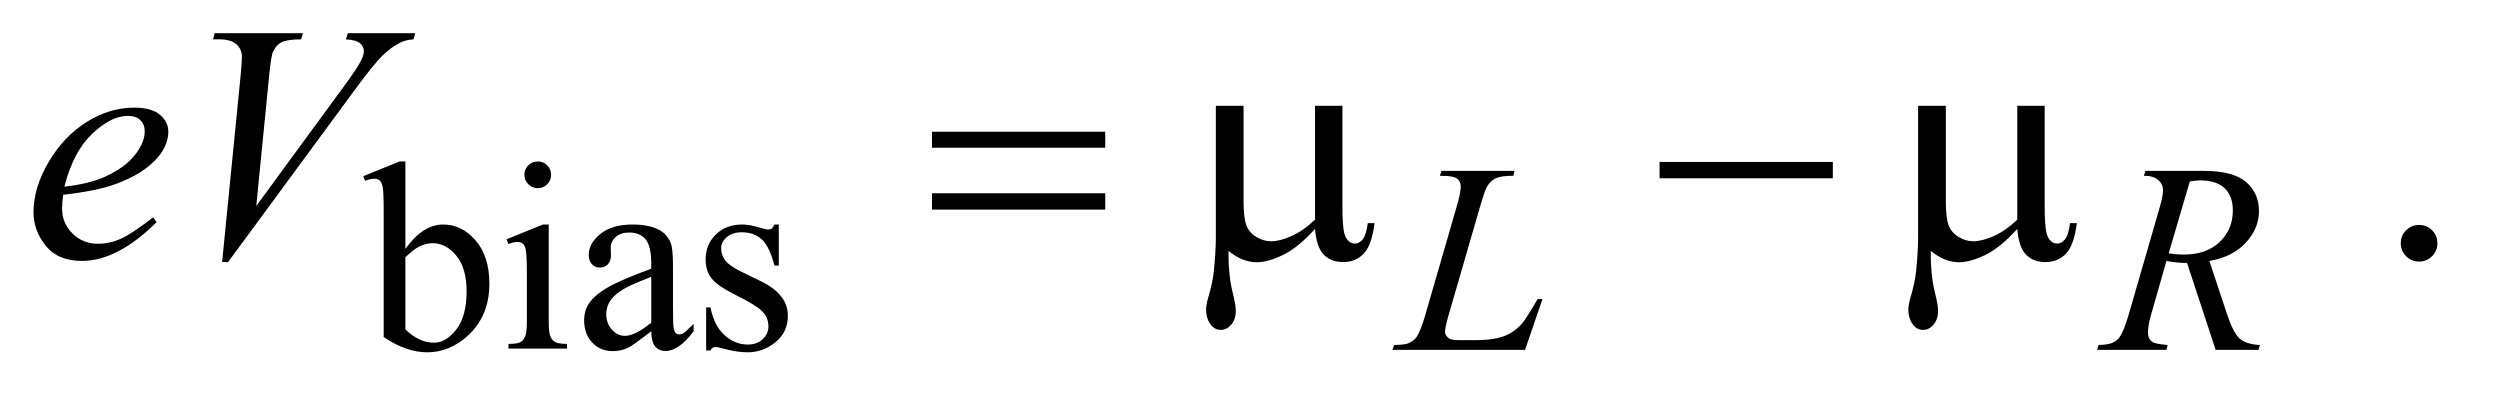 <?xml version="1.0" encoding="UTF-8"?>
<!DOCTYPE svg PUBLIC '-//W3C//DTD SVG 1.0//EN'
          'http://www.w3.org/TR/2001/REC-SVG-20010904/DTD/svg10.dtd'>
<svg stroke-dasharray="none" shape-rendering="auto" xmlns="http://www.w3.org/2000/svg" font-family="'Dialog'" text-rendering="auto" width="116" fill-opacity="1" color-interpolation="auto" color-rendering="auto" preserveAspectRatio="xMidYMid meet" font-size="12px" viewBox="0 0 116 19" fill="black" xmlns:xlink="http://www.w3.org/1999/xlink" stroke="black" image-rendering="auto" stroke-miterlimit="10" stroke-linecap="square" stroke-linejoin="miter" font-style="normal" stroke-width="1" height="19" stroke-dashoffset="0" font-weight="normal" stroke-opacity="1"
><!--Generated by the Batik Graphics2D SVG Generator--><defs id="genericDefs"
  /><g
  ><defs id="defs1"
    ><clipPath clipPathUnits="userSpaceOnUse" id="clipPath1"
      ><path d="M1.003 2.384 L74.253 2.384 L74.253 13.88 L1.003 13.88 L1.003 2.384 Z"
      /></clipPath
      ><clipPath clipPathUnits="userSpaceOnUse" id="clipPath2"
      ><path d="M32.051 76.176 L32.051 443.449 L2372.293 443.449 L2372.293 76.176 Z"
      /></clipPath
    ></defs
    ><g transform="scale(1.576,1.576) translate(-1.003,-2.384) matrix(0.031,0,0,0.031,0,0)"
    ><path d="M417.375 313.25 Q434 290.125 453.25 290.125 Q470.875 290.125 484 305.188 Q497.125 320.25 497.125 346.375 Q497.125 376.875 476.875 395.5 Q459.5 411.5 438.125 411.5 Q428.125 411.5 417.812 407.875 Q407.5 404.25 396.75 397 L396.75 278.375 Q396.75 258.875 395.812 254.375 Q394.875 249.875 392.875 248.25 Q390.875 246.625 387.875 246.625 Q384.375 246.625 379.125 248.625 L377.375 244.25 L411.75 230.25 L417.375 230.25 L417.375 313.25 ZM417.375 321.25 L417.375 389.75 Q423.75 396 430.562 399.188 Q437.375 402.375 444.5 402.375 Q455.875 402.375 465.688 389.875 Q475.5 377.375 475.5 353.5 Q475.5 331.5 465.688 319.688 Q455.875 307.875 443.375 307.875 Q436.75 307.875 430.125 311.25 Q425.125 313.75 417.375 321.25 ZM543.125 230.25 Q548.375 230.25 552.062 233.938 Q555.75 237.625 555.75 242.875 Q555.75 248.125 552.062 251.875 Q548.375 255.625 543.125 255.625 Q537.875 255.625 534.125 251.875 Q530.375 248.125 530.375 242.875 Q530.375 237.625 534.062 233.938 Q537.75 230.25 543.125 230.25 ZM553.5 290.125 L553.5 382.125 Q553.5 392.875 555.062 396.438 Q556.625 400 559.688 401.75 Q562.75 403.5 570.875 403.5 L570.875 408 L515.25 408 L515.25 403.5 Q523.625 403.5 526.5 401.875 Q529.375 400.25 531.062 396.5 Q532.75 392.75 532.75 382.125 L532.75 338 Q532.75 319.375 531.625 313.875 Q530.75 309.875 528.875 308.312 Q527 306.75 523.75 306.75 Q520.25 306.75 515.25 308.625 L513.5 304.125 L548 290.125 L553.5 290.125 ZM650.875 391.5 Q633.25 405.125 628.75 407.25 Q622 410.375 614.375 410.375 Q602.5 410.375 594.812 402.25 Q587.125 394.125 587.125 380.875 Q587.125 372.5 590.875 366.375 Q596 357.875 608.688 350.375 Q621.375 342.875 650.875 332.125 L650.875 327.625 Q650.875 310.5 645.438 304.125 Q640 297.75 629.625 297.75 Q621.75 297.75 617.125 302 Q612.375 306.25 612.375 311.75 L612.625 319 Q612.625 324.75 609.688 327.875 Q606.75 331 602 331 Q597.375 331 594.438 327.75 Q591.5 324.5 591.5 318.875 Q591.5 308.125 602.5 299.125 Q613.5 290.125 633.375 290.125 Q648.625 290.125 658.375 295.25 Q665.75 299.125 669.25 307.375 Q671.5 312.75 671.5 329.375 L671.5 368.25 Q671.5 384.625 672.125 388.312 Q672.75 392 674.188 393.25 Q675.625 394.5 677.5 394.5 Q679.5 394.5 681 393.625 Q683.625 392 691.125 384.5 L691.125 391.5 Q677.125 410.25 664.375 410.25 Q658.25 410.25 654.625 406 Q651 401.75 650.875 391.5 ZM650.875 383.375 L650.875 339.75 Q632 347.25 626.5 350.375 Q616.625 355.875 612.375 361.875 Q608.125 367.875 608.125 375 Q608.125 384 613.5 389.938 Q618.875 395.875 625.875 395.875 Q635.375 395.875 650.875 383.375 ZM772 290.125 L772 329.125 L767.875 329.125 Q763.125 310.75 755.688 304.125 Q748.25 297.5 736.75 297.5 Q728 297.5 722.625 302.125 Q717.25 306.75 717.25 312.375 Q717.25 319.375 721.25 324.375 Q725.125 329.5 737 335.25 L755.25 344.125 Q780.625 356.5 780.625 376.75 Q780.625 392.375 768.812 401.938 Q757 411.5 742.375 411.5 Q731.875 411.5 718.375 407.75 Q714.25 406.5 711.625 406.5 Q708.75 406.5 707.125 409.75 L703 409.75 L703 368.875 L707.125 368.875 Q710.625 386.375 720.5 395.25 Q730.375 404.125 742.625 404.125 Q751.25 404.125 756.688 399.062 Q762.125 394 762.125 386.875 Q762.125 378.25 756.062 372.375 Q750 366.5 731.875 357.5 Q713.75 348.5 708.125 341.25 Q702.5 334.125 702.5 323.25 Q702.5 309.125 712.188 299.625 Q721.875 290.125 737.25 290.125 Q744 290.125 753.625 293 Q760 294.875 762.125 294.875 Q764.125 294.875 765.25 294 Q766.375 293.125 767.875 290.125 L772 290.125 Z" stroke="none" clip-path="url(#clipPath2)"
    /></g
    ><g transform="matrix(0.049,0,0,0.049,-1.581,-3.757)"
    ><path d="M2323 289.688 Q2330.344 289.688 2335.344 294.766 Q2340.344 299.844 2340.344 307.031 Q2340.344 314.219 2335.266 319.297 Q2330.188 324.375 2323 324.375 Q2315.812 324.375 2310.734 319.297 Q2305.656 314.219 2305.656 307.031 Q2305.656 299.688 2310.734 294.688 Q2315.812 289.688 2323 289.688 Z" stroke="none" clip-path="url(#clipPath2)"
    /></g
    ><g transform="matrix(0.049,0,0,0.049,-1.581,-3.757)"
    ><path d="M1476.375 408 L1350.75 408 L1352.5 403.375 Q1362.5 403.125 1365.875 401.75 Q1371.125 399.5 1373.625 395.875 Q1377.5 390.125 1381.875 375.125 L1411.75 272 Q1415.5 259.25 1415.5 253.25 Q1415.5 248.5 1412.062 245.875 Q1408.625 243.25 1399.125 243.25 Q1397 243.25 1395.75 243.125 L1397.25 238.5 L1466.375 238.5 L1465.375 243.125 Q1453.75 243.125 1448.875 245.375 Q1444 247.625 1440.75 252.75 Q1438.5 256.125 1433.375 273.75 L1404 375.125 Q1400.625 386.625 1400.625 391.125 Q1400.625 394.125 1404 396.875 Q1406.125 398.75 1413.625 398.75 L1430 398.75 Q1447.875 398.75 1458.375 394.25 Q1466.125 390.875 1472.625 384.125 Q1476.125 380.375 1485 365.5 L1488.25 359.875 L1492.875 359.875 L1476.375 408 ZM2130.375 408 L2103.25 325.625 Q2093.75 325.75 2083.75 323.75 L2069.125 375 Q2066.25 385 2066.25 391.875 Q2066.25 397.125 2069.875 400.125 Q2072.625 402.375 2084.875 403.375 L2083.75 408 L2018.125 408 L2019.5 403.375 Q2028.75 403 2032 401.5 Q2037.125 399.375 2039.5 395.75 Q2043.5 389.875 2047.875 375 L2077.5 272.625 Q2080.5 262.375 2080.5 256.75 Q2080.5 251 2075.812 247 Q2071.125 243 2062.375 243.125 L2063.875 238.5 L2119.125 238.5 Q2146.875 238.5 2159.125 249 Q2171.375 259.5 2171.375 276.625 Q2171.375 293 2158.812 306.562 Q2146.25 320.125 2124.375 323.75 L2140.875 373.375 Q2146.875 391.625 2152.875 397.125 Q2158.875 402.625 2172.25 403.375 L2170.875 408 L2130.375 408 ZM2085.875 316.625 Q2093.875 317.75 2100.125 317.75 Q2121.625 317.75 2134.125 305.812 Q2146.625 293.875 2146.625 276.125 Q2146.625 262.25 2138.812 254.875 Q2131 247.5 2115.375 247.5 Q2111.375 247.5 2105.875 248.5 L2085.875 316.625 Z" stroke="none" clip-path="url(#clipPath2)"
    /></g
    ><g transform="matrix(0.049,0,0,0.049,-1.581,-3.757)"
    ><path d="M92.125 261.094 Q91.031 268.906 91.031 274.062 Q91.031 287.969 100.875 297.734 Q110.719 307.5 124.781 307.5 Q136.031 307.5 146.422 302.891 Q156.812 298.281 177.281 282.5 L180.562 287.031 Q143.531 323.75 109.938 323.75 Q87.125 323.75 75.562 309.375 Q64 295 64 277.656 Q64 254.375 78.375 230 Q92.75 205.625 114.469 192.109 Q136.188 178.594 159.156 178.594 Q175.719 178.594 183.688 185.312 Q191.656 192.031 191.656 201.25 Q191.656 214.219 181.344 226.094 Q167.75 241.562 141.344 251.094 Q123.844 257.5 92.125 261.094 ZM93.219 253.438 Q116.344 250.781 130.875 244.375 Q150.094 235.781 159.703 223.828 Q169.312 211.875 169.312 201.094 Q169.312 194.531 165.172 190.469 Q161.031 186.406 153.375 186.406 Q137.438 186.406 119.547 203.359 Q101.656 220.312 93.219 253.438 ZM242.594 324.844 L260.094 148.438 Q261.344 135 261.344 130.312 Q261.344 123.281 256.109 118.594 Q250.875 113.906 239.625 113.906 L234 113.906 L235.562 108.125 L319.156 108.125 L317.438 113.906 Q303.844 114.062 298.766 116.719 Q293.688 119.375 290.719 125.781 Q289.156 129.219 287.438 145.312 L274.938 271.719 L357.594 158.906 Q371.031 140.625 374.469 133.438 Q376.812 128.594 376.812 125 Q376.812 120.781 373.219 117.656 Q369.625 114.531 359.781 113.906 L361.656 108.125 L425.406 108.125 L423.844 113.906 Q416.188 114.531 411.656 116.875 Q403.062 120.938 394.547 129.219 Q386.031 137.5 367.594 162.656 L248.219 324.844 L242.594 324.844 Z" stroke="none" clip-path="url(#clipPath2)"
    /></g
    ><g transform="matrix(0.049,0,0,0.049,-1.581,-3.757)"
    ><path d="M914.781 201.406 L1078.844 201.406 L1078.844 216.562 L914.781 216.562 L914.781 201.406 ZM914.781 259.688 L1078.844 259.688 L1078.844 275.156 L914.781 275.156 L914.781 259.688 ZM1303.438 176.875 L1303.438 271.094 Q1303.438 289.844 1305.156 297.344 Q1306.562 302.656 1309.375 305 Q1312.188 307.344 1315.312 307.344 Q1319.219 307.344 1322.578 303.438 Q1325.938 299.531 1327.5 287.969 L1333.906 287.969 Q1331.25 308.906 1323.594 316.875 Q1315.938 324.844 1304.219 324.844 Q1292.656 324.844 1285.781 317.812 Q1278.906 310.781 1277.5 293.438 Q1261.562 311.094 1247.266 318.047 Q1232.969 325 1222.5 325 Q1215.469 325 1208.75 322.266 Q1202.031 319.531 1195.625 314.219 Q1195.312 336.875 1199.531 353.75 Q1202.5 365.781 1202.5 370.625 Q1202.5 379.062 1198.203 384.062 Q1193.906 389.062 1188.438 389.062 Q1182.812 389.062 1179.219 384.688 Q1174.375 378.75 1174.375 369.844 Q1174.375 365.469 1176.25 358.906 Q1180.625 344.219 1181.719 333.281 Q1183.594 314.531 1183.594 301.406 L1183.594 176.875 L1209.844 176.875 L1209.844 267.031 Q1209.844 282.969 1212.5 290 Q1215.156 297.031 1222.031 301.094 Q1228.906 305.156 1235.781 305.156 Q1243.906 305.156 1255 300.312 Q1266.094 295.469 1277.5 284.688 L1277.5 176.875 L1303.438 176.875 ZM1603.781 230 L1767.844 230 L1767.844 245.469 L1603.781 245.469 L1603.781 230 ZM1968.438 176.875 L1968.438 271.094 Q1968.438 289.844 1970.156 297.344 Q1971.562 302.656 1974.375 305 Q1977.188 307.344 1980.312 307.344 Q1984.219 307.344 1987.578 303.438 Q1990.938 299.531 1992.5 287.969 L1998.906 287.969 Q1996.25 308.906 1988.594 316.875 Q1980.938 324.844 1969.219 324.844 Q1957.656 324.844 1950.781 317.812 Q1943.906 310.781 1942.5 293.438 Q1926.562 311.094 1912.266 318.047 Q1897.969 325 1887.5 325 Q1880.469 325 1873.75 322.266 Q1867.031 319.531 1860.625 314.219 Q1860.312 336.875 1864.531 353.75 Q1867.5 365.781 1867.5 370.625 Q1867.5 379.062 1863.203 384.062 Q1858.906 389.062 1853.438 389.062 Q1847.812 389.062 1844.219 384.688 Q1839.375 378.75 1839.375 369.844 Q1839.375 365.469 1841.25 358.906 Q1845.625 344.219 1846.719 333.281 Q1848.594 314.531 1848.594 301.406 L1848.594 176.875 L1874.844 176.875 L1874.844 267.031 Q1874.844 282.969 1877.5 290 Q1880.156 297.031 1887.031 301.094 Q1893.906 305.156 1900.781 305.156 Q1908.906 305.156 1920 300.312 Q1931.094 295.469 1942.5 284.688 L1942.5 176.875 L1968.438 176.875 Z" stroke="none" clip-path="url(#clipPath2)"
    /></g
  ></g
></svg
>
